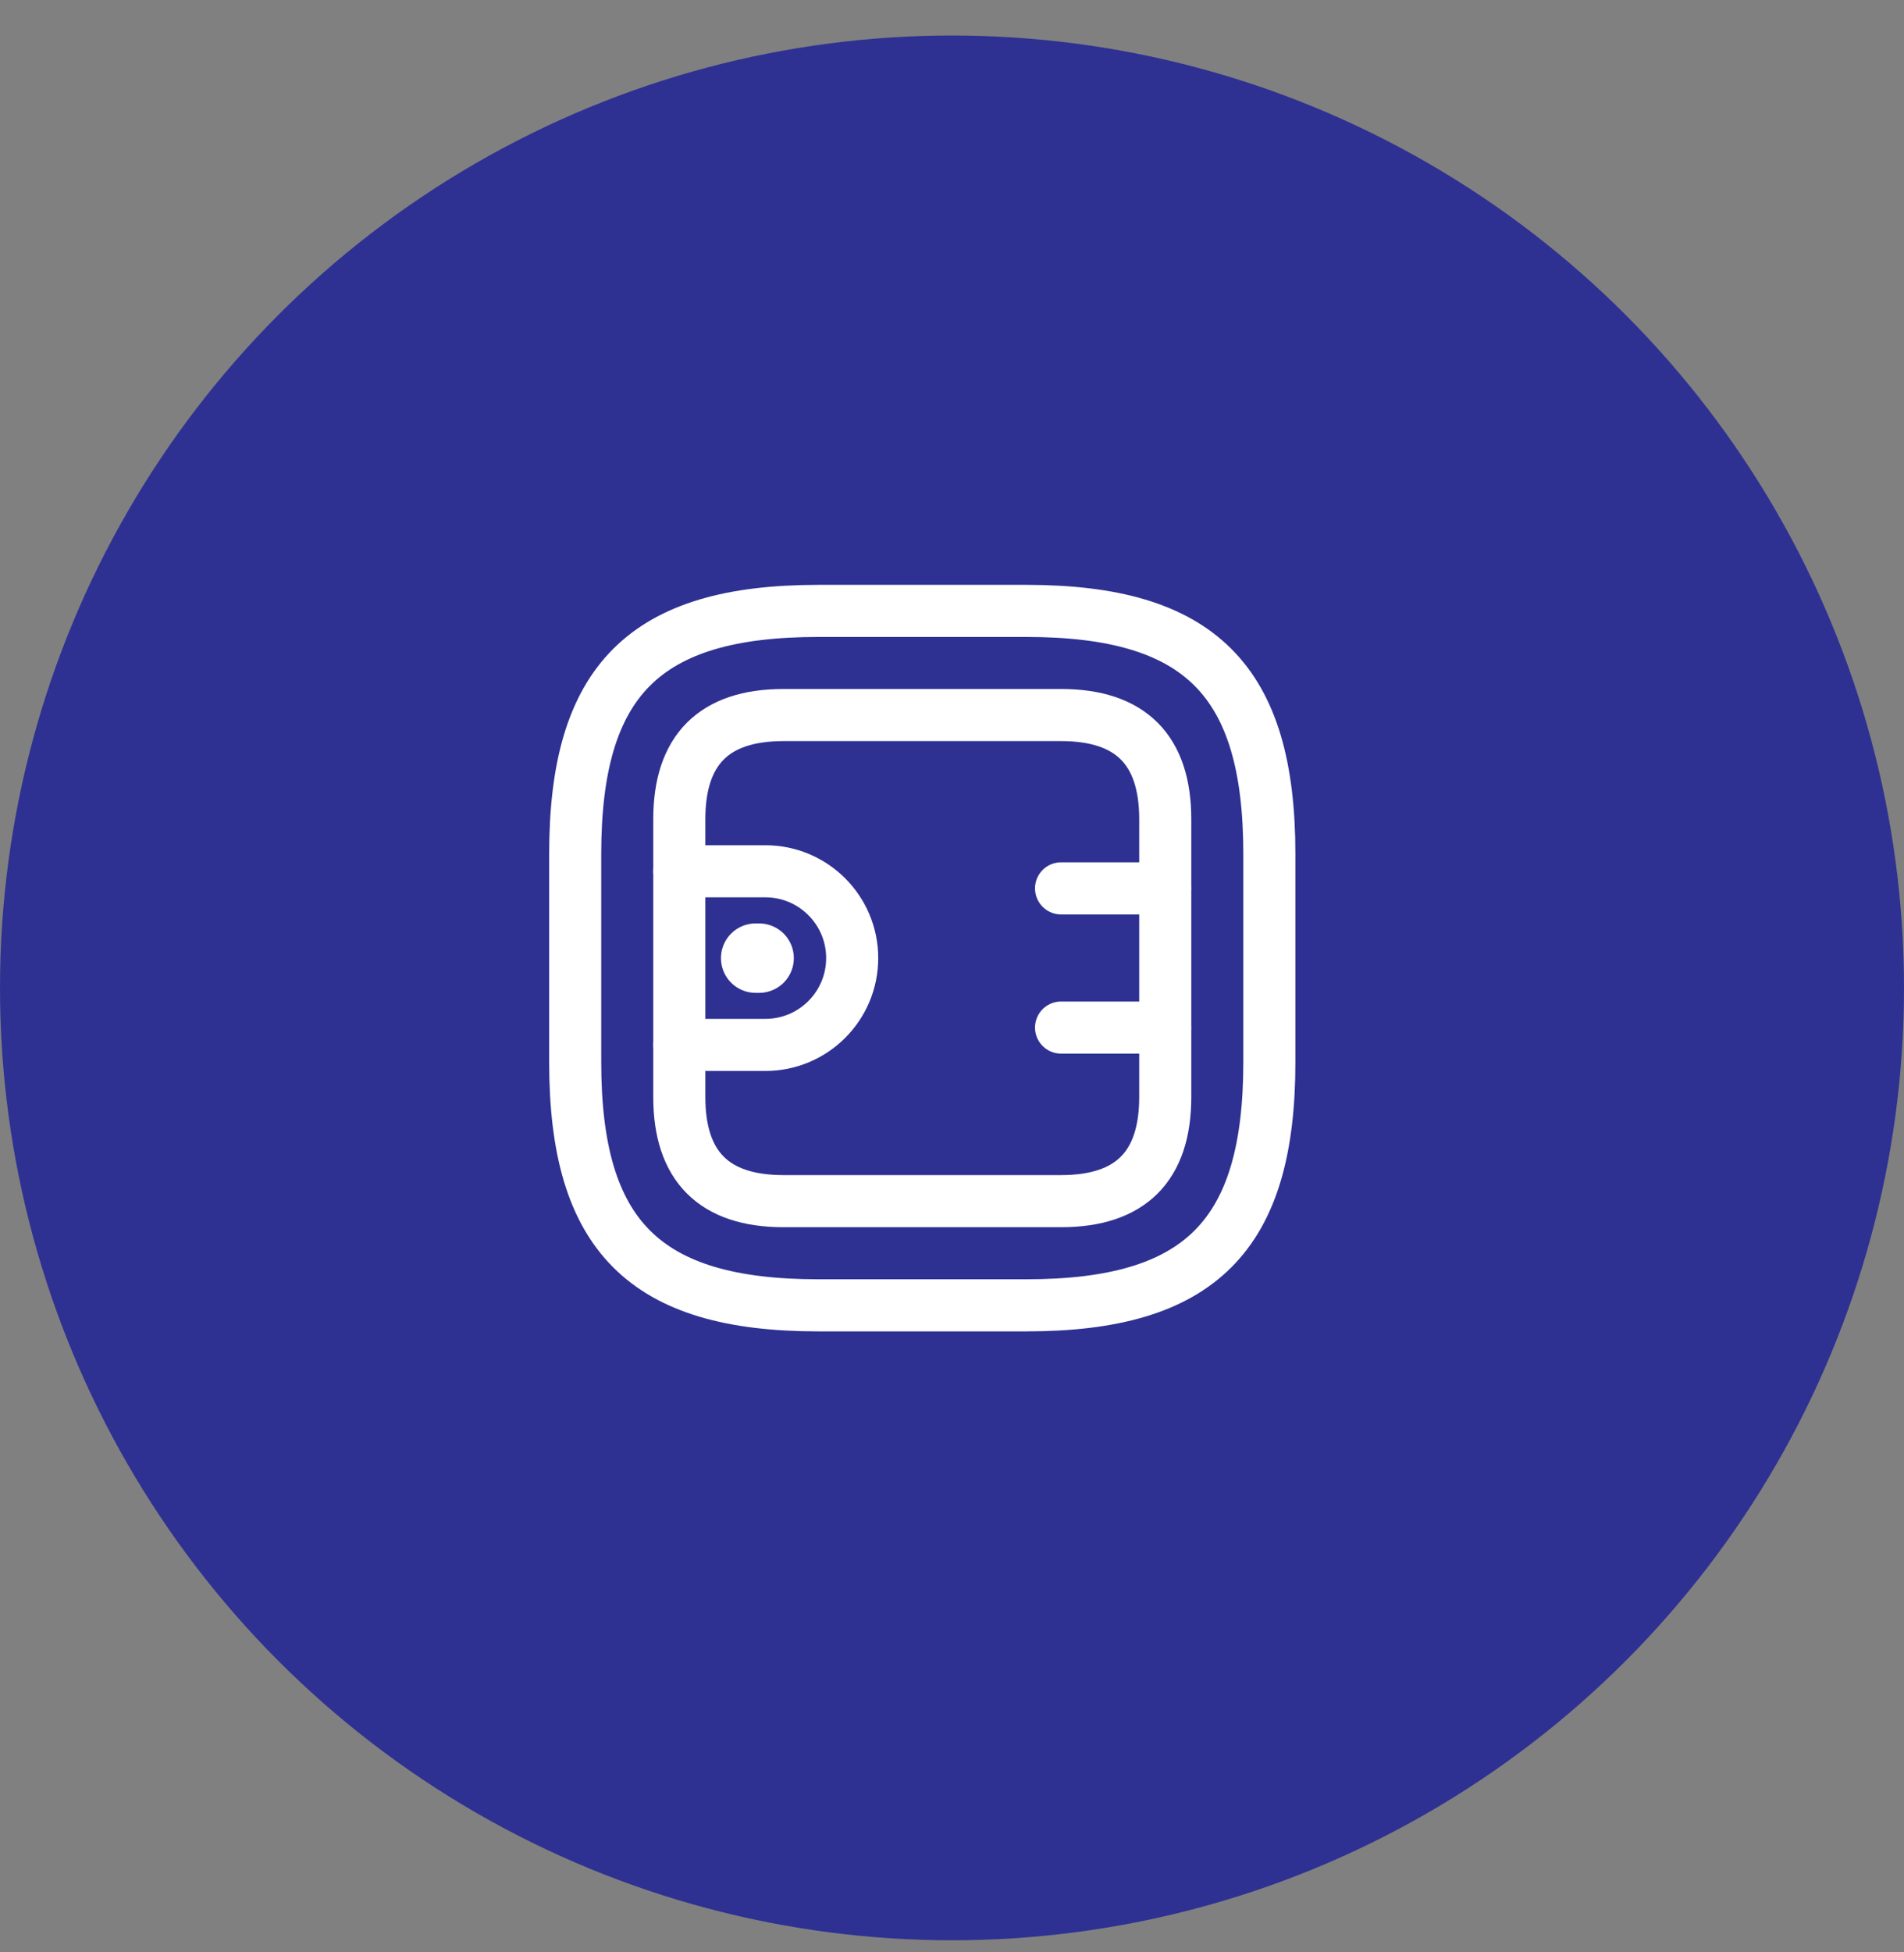 <svg width="40" height="41" viewBox="0 0 40 41" fill="none" xmlns="http://www.w3.org/2000/svg">
<rect x="0" y="0" width="40" height="41" fill="#808080" stroke="none"/>
<circle cx="20" cy="20.746" r="20" fill="#2E3192"/>
<path d="M17.188 27.412H21.563C25.209 27.412 26.667 25.954 26.667 22.308V17.933C26.667 14.287 25.209 12.829 21.563 12.829H17.188C13.542 12.829 12.084 14.287 12.084 17.933V22.308C12.084 25.954 13.542 27.412 17.188 27.412Z" stroke="white" stroke-width="1.094" stroke-linecap="round" stroke-linejoin="round"/>
<path d="M16.459 25.224H22.292C23.751 25.224 24.48 24.495 24.48 23.037V17.204C24.48 15.745 23.751 15.016 22.292 15.016H16.459C15.001 15.016 14.271 15.745 14.271 17.204V23.037C14.271 24.495 15.001 25.224 16.459 25.224Z" stroke="white" stroke-width="1.094" stroke-linecap="round" stroke-linejoin="round"/>
<path d="M14.271 18.297H16.08C17.086 18.297 17.903 19.114 17.903 20.12C17.903 21.127 17.086 21.943 16.08 21.943H14.271" stroke="white" stroke-width="1.094" stroke-linecap="round" stroke-linejoin="round"/>
<path d="M24.479 18.656H22.291" stroke="white" stroke-width="1.094" stroke-linecap="round" stroke-linejoin="round"/>
<path d="M24.479 21.579H22.291" stroke="white" stroke-width="1.094" stroke-linecap="round" stroke-linejoin="round"/>
<path d="M15.875 20.121H15.948" stroke="white" stroke-width="1.458" stroke-miterlimit="10" stroke-linecap="round" stroke-linejoin="round"/>
</svg>
